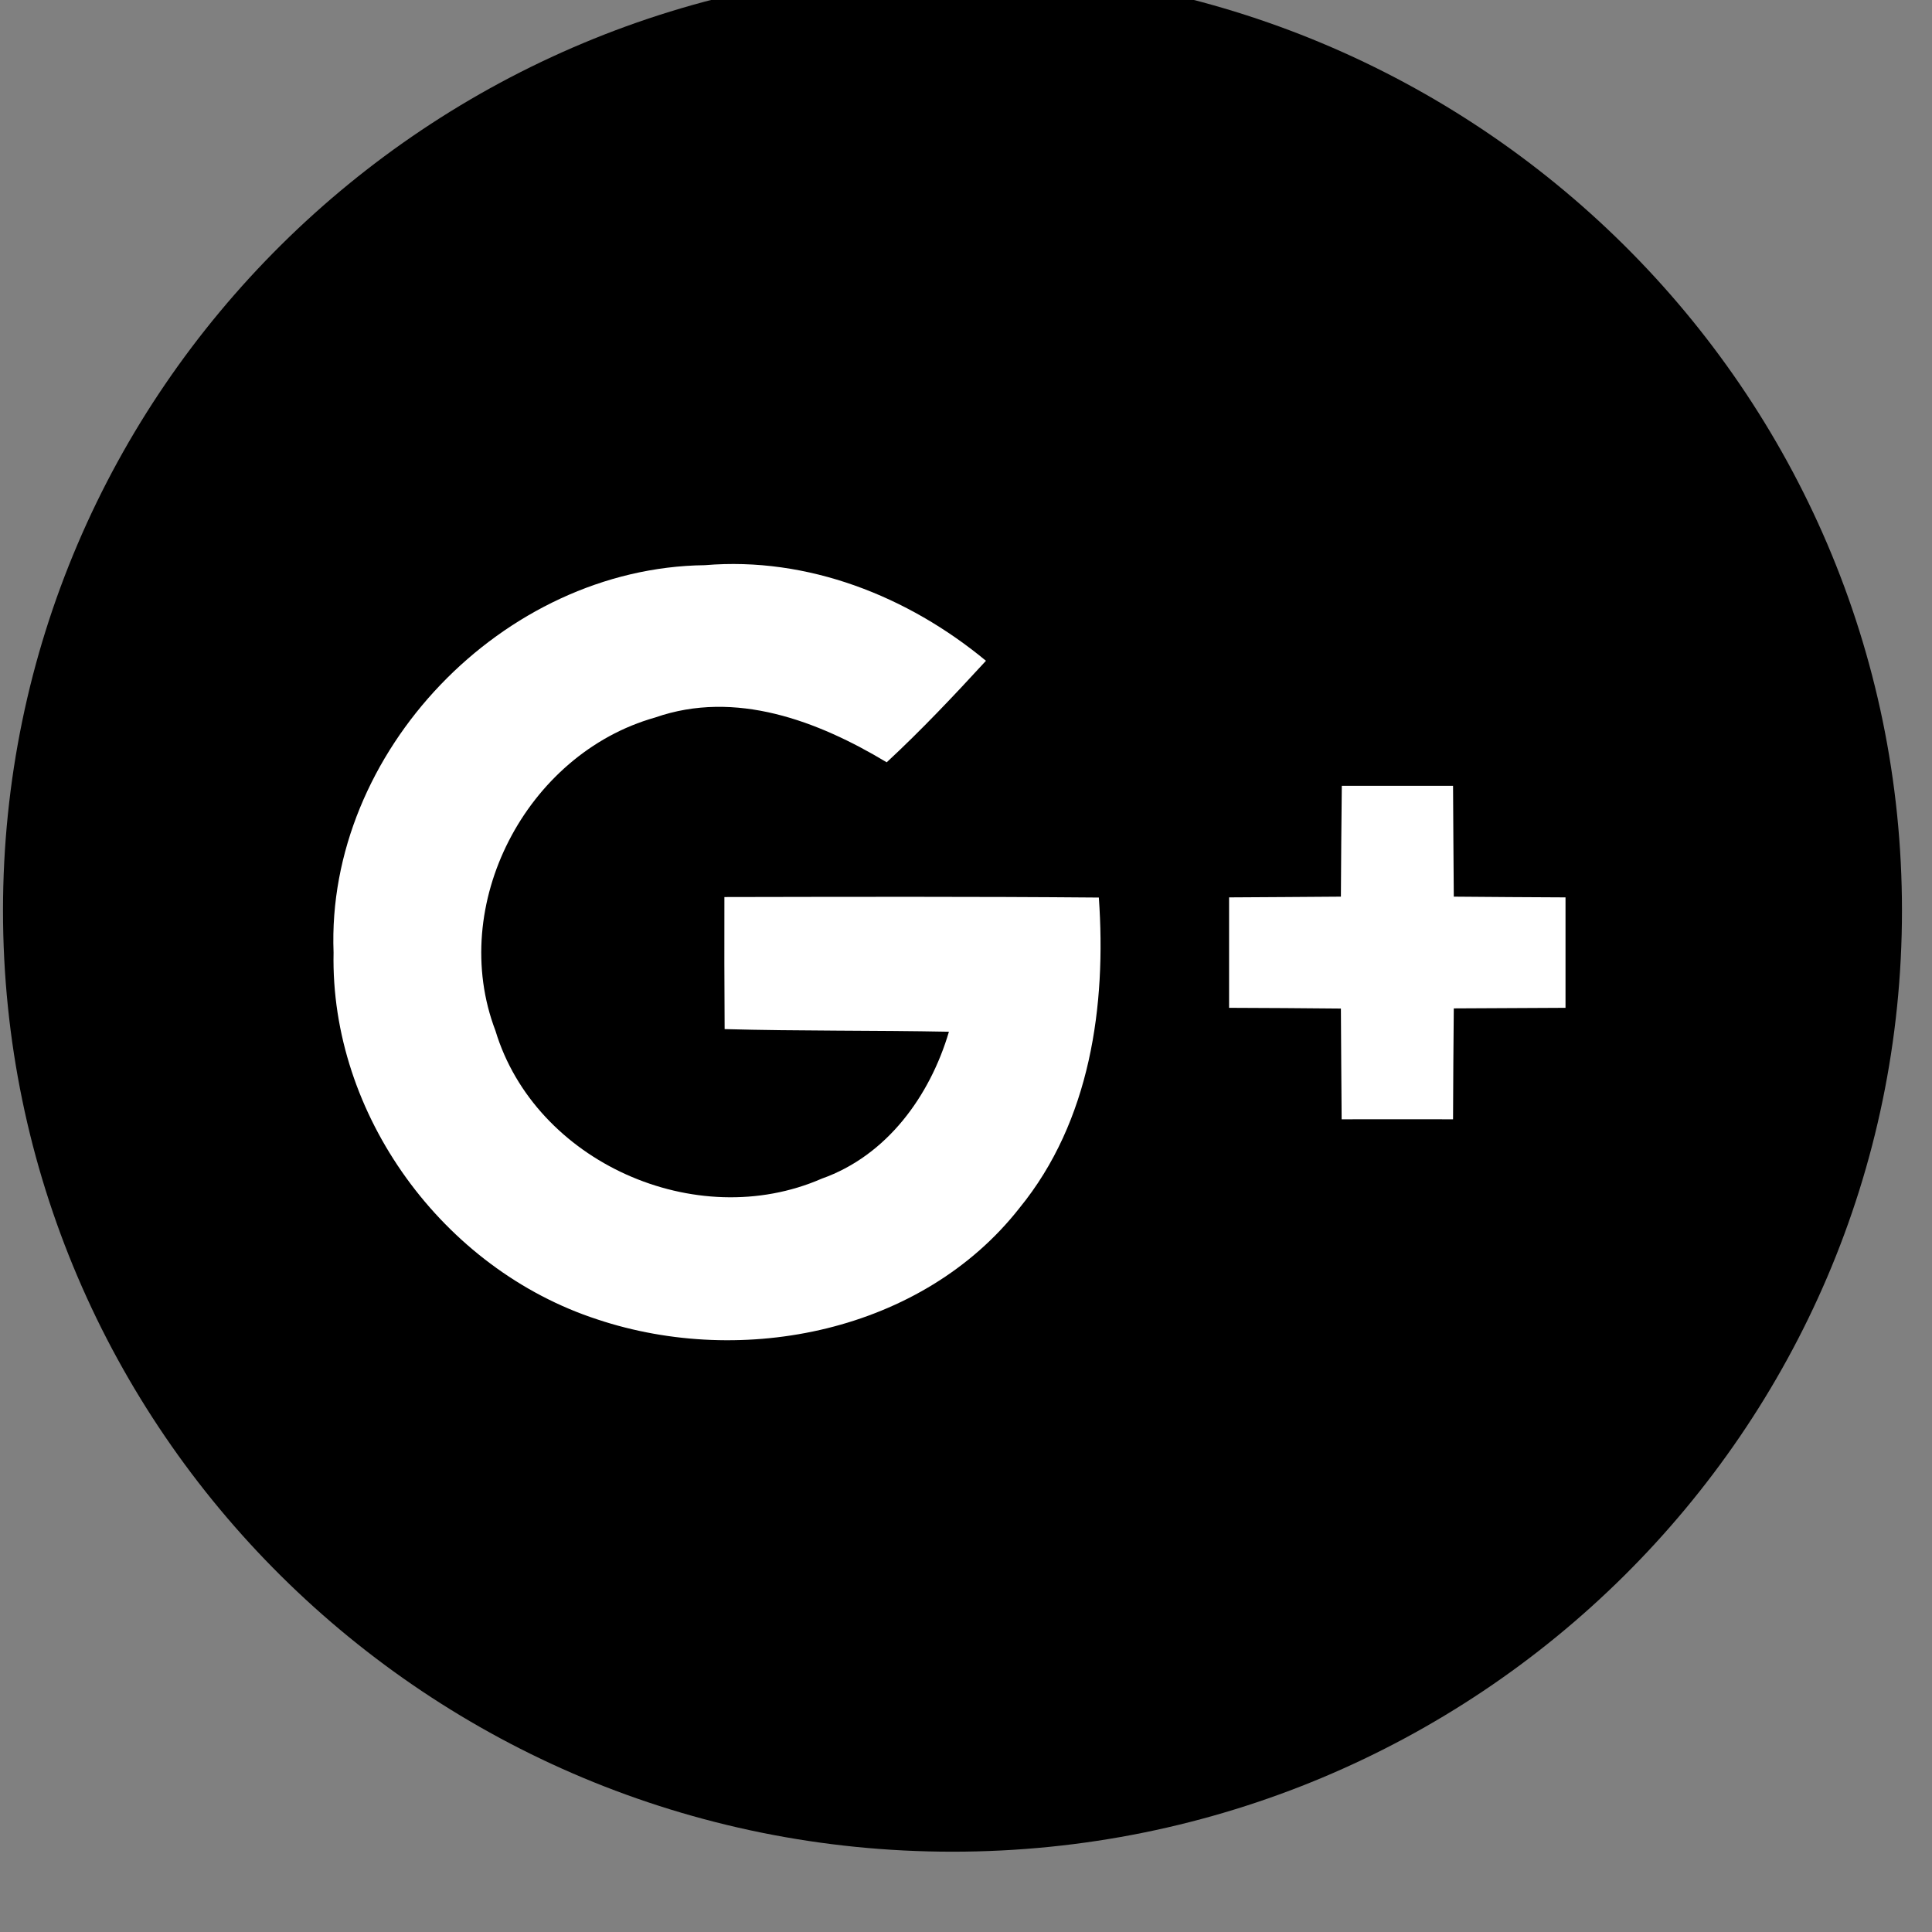 <?xml version="1.0" encoding="UTF-8" standalone="no"?>
<!DOCTYPE svg PUBLIC "-//W3C//DTD SVG 1.1//EN" "http://www.w3.org/Graphics/SVG/1.1/DTD/svg11.dtd">
<svg width="100%" height="100%" viewBox="0 0 98 98" version="1.1" xmlns="http://www.w3.org/2000/svg" xmlns:xlink="http://www.w3.org/1999/xlink" xml:space="preserve" style="fill-rule:evenodd;clip-rule:evenodd;stroke-linejoin:round;stroke-miterlimit:1.414;">
    <rect x="0" y="0" width="98" height="98" fill="#808080" stroke="none"/>
    <g transform="matrix(1,0,0,1,-1389,-281)">
        <g id="HD-Desktop-1200" transform="matrix(1,0,0,2.234,0,0)">
            <rect x="0" y="0" width="2200" height="2000" style="fill:none;"/>
            <g id="logos" transform="matrix(0.685,0,0,0.766,44.179,875.005)">
                <g transform="matrix(0.081,0,0,0.071,1304.92,1307.64)">
                    <g transform="matrix(4.167,0,0,1.901,-980.249,1479.9)">
                        <g transform="matrix(4.318,-0,-0,4.318,2183.71,-17665.2)">
                        </g>
                    </g>
                    <g transform="matrix(4.167,0,0,1.901,-980.249,1479.9)">
                        <g transform="matrix(4.318,-0,-0,4.318,2183.71,-17665.2)">
                        </g>
                    </g>
                    <g transform="matrix(4.167,0,0,1.901,-980.249,1479.9)">
                        <g transform="matrix(4.318,-0,-0,4.318,2183.71,-17665.2)">
                        </g>
                    </g>
                    <g transform="matrix(4.167,0,0,1.901,-980.249,1479.9)">
                        <g transform="matrix(4.318,-0,-0,4.318,2183.71,-17665.2)">
                        </g>
                    </g>
                    <g transform="matrix(4.167,0,0,1.901,-980.249,1479.9)">
                        <g transform="matrix(4.318,-0,-0,4.318,2183.71,-17665.2)">
                        </g>
                    </g>
                    <g transform="matrix(4.167,0,0,1.901,-980.249,1479.9)">
                        <g transform="matrix(4.318,-0,-0,4.318,2183.71,-17665.2)">
                        </g>
                    </g>
                    <g transform="matrix(4.167,0,0,1.901,-980.249,1479.9)">
                        <g transform="matrix(4.318,-0,-0,4.318,2183.71,-17665.2)">
                        </g>
                    </g>
                    <g transform="matrix(4.167,0,0,1.901,-980.249,1479.9)">
                        <g transform="matrix(4.318,-0,-0,4.318,2183.71,-17665.2)">
                        </g>
                    </g>
                    <g transform="matrix(4.167,0,0,1.901,-980.249,1479.9)">
                        <g transform="matrix(4.318,-0,-0,4.318,2183.71,-17665.2)">
                        </g>
                    </g>
                    <g transform="matrix(4.167,0,0,1.901,-980.249,1479.9)">
                        <g transform="matrix(4.318,-0,-0,4.318,2183.71,-17665.2)">
                        </g>
                    </g>
                </g>
            </g>
            <g transform="matrix(1.32,0,0,1.153,-422.218,-1942.97)">
                <g id="modal-redes">
                    <g id="redes">
                        <g transform="matrix(0.813,0,0,0.413,1372.25,1793.53)">
                            <path d="M89.758,45.122C89.758,69.907 69.664,90.001 44.879,90.001C20.094,90.001 0,69.907 0,45.122C0,20.337 20.094,0.243 44.879,0.243C69.664,0.243 89.758,20.337 89.758,45.122Z" style="fill-rule:nonzero;"/>
                            <path d="M15.625,47.13C15.465,54.853 20.785,62.22 28.102,64.622C34.992,66.939 43.465,65.208 48.051,59.306C51.398,55.169 52.16,49.657 51.797,44.509C45.895,44.454 39.992,44.474 34.102,44.481C34.09,46.583 34.102,48.677 34.109,50.778C37.641,50.876 41.176,50.833 44.711,50.903C43.82,53.962 41.785,56.806 38.703,57.911C32.745,60.532 25.152,57.106 23.277,50.86C21.016,44.876 24.719,37.657 30.832,35.919C34.621,34.587 38.527,36.087 41.77,38.056C43.41,36.521 44.949,34.876 46.461,33.216C42.773,30.134 38.039,28.243 33.172,28.657C23.621,28.771 15.262,37.587 15.625,47.13Z" style="fill-rule:nonzero;"/>
                            <path d="M63.281,39.177C63.266,40.939 63.246,42.704 63.238,44.462C61.469,44.478 59.711,44.489 57.953,44.497L57.953,49.763C59.711,49.771 61.48,49.778 63.238,49.798C63.254,51.556 63.254,53.314 63.273,55.083C65.023,55.083 66.781,55.071 68.539,55.083C68.547,53.314 68.555,51.556 68.574,49.79C70.332,49.782 72.098,49.771 73.855,49.763L73.855,44.497C72.098,44.489 70.332,44.481 68.574,44.462C68.562,42.704 68.547,40.939 68.539,39.181C66.781,39.177 65.031,39.177 63.281,39.177Z" style="fill-rule:nonzero;"/>
                            <path d="M15.625,47.13C15.262,37.587 23.621,28.771 33.172,28.657C38.039,28.243 42.773,30.134 46.461,33.216C44.949,34.876 43.41,36.521 41.77,38.056C38.523,36.087 34.621,34.583 30.828,35.919C24.715,37.657 21.012,44.876 23.277,50.856C25.148,57.106 32.745,60.532 38.703,57.907C41.785,56.806 43.816,53.962 44.711,50.903C41.176,50.833 37.641,50.876 34.109,50.778C34.098,48.677 34.09,46.583 34.098,44.481C39.992,44.47 45.895,44.454 51.797,44.505C52.156,49.657 51.398,55.169 48.047,59.306C43.465,65.208 34.992,66.939 28.098,64.622C20.785,62.22 15.465,54.853 15.625,47.13Z" style="fill:white;fill-rule:nonzero;"/>
                            <path d="M63.281,39.177L68.539,39.177C68.547,40.939 68.562,42.704 68.574,44.462C70.332,44.478 72.098,44.489 73.855,44.497L73.855,49.763C72.098,49.771 70.332,49.778 68.574,49.79C68.555,51.556 68.547,53.314 68.539,55.079C66.781,55.071 65.019,55.079 63.273,55.079C63.254,53.314 63.254,51.556 63.238,49.798C61.48,49.778 59.711,49.771 57.953,49.763L57.953,44.497C59.711,44.485 61.469,44.478 63.238,44.462C63.246,42.704 63.262,40.939 63.281,39.177Z" style="fill:white;fill-rule:nonzero;"/>
                        </g>
                    </g>
                </g>
            </g>
        </g>
    </g>
</svg>
